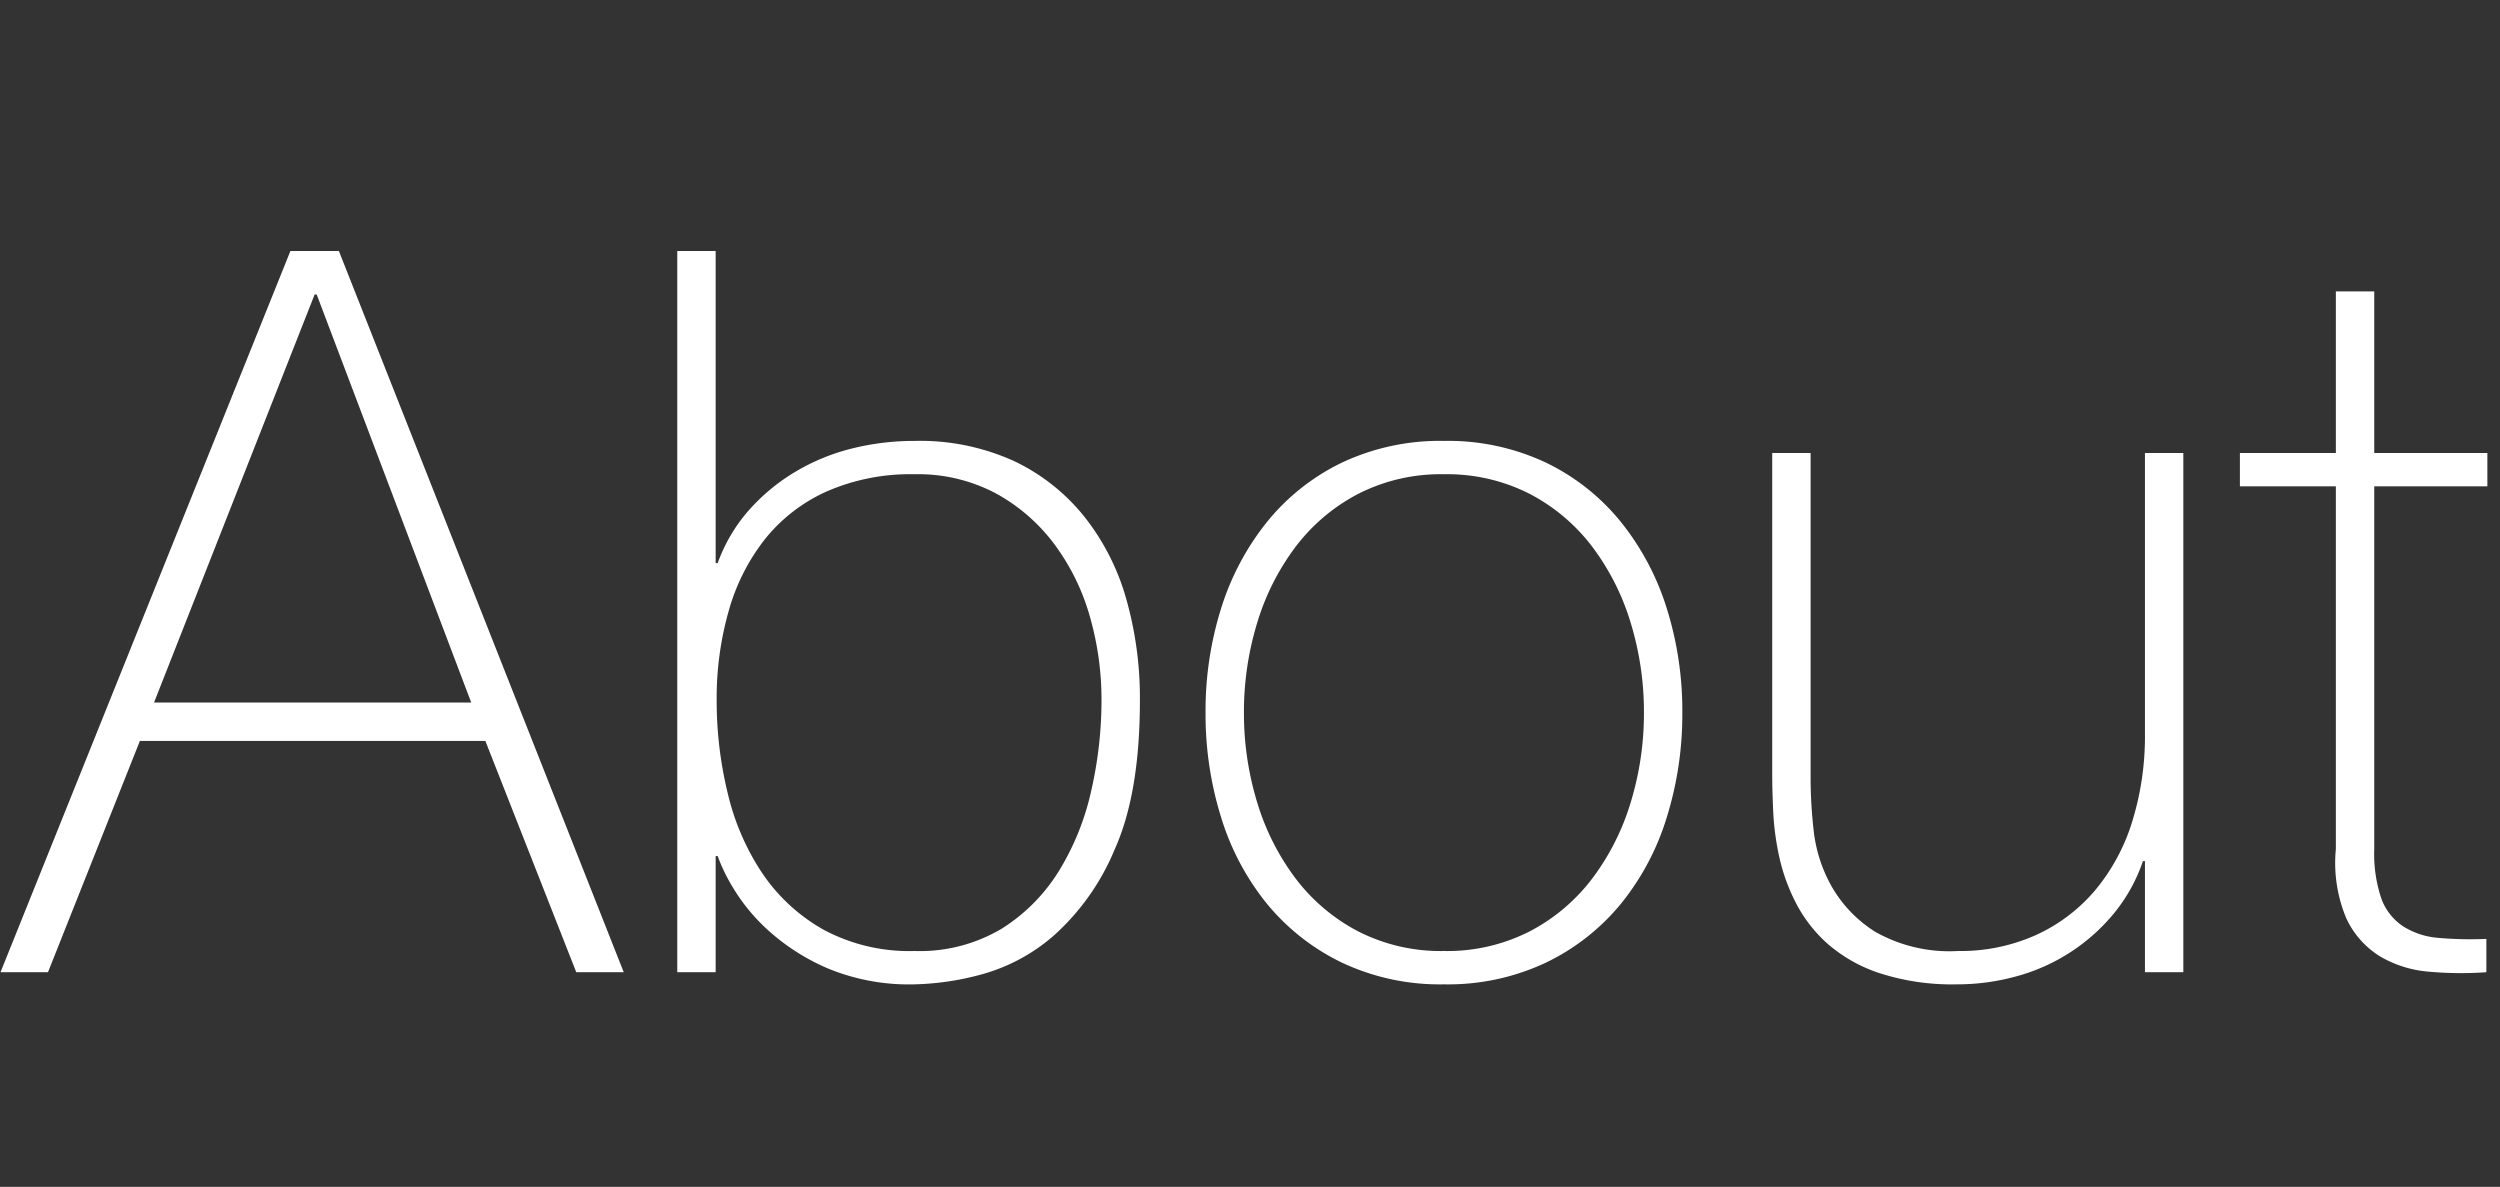 <svg xmlns="http://www.w3.org/2000/svg" width="198" height="94" viewBox="0 0 198 94">
  <rect x="0" y="0" width="198" height="94" fill="#333333" stroke="none"/>
  <g id="グループ_14" data-name="グループ 14" transform="translate(-459 -4419)">
    <path id="パス_69" data-name="パス 69" d="M22-57.12h3.84L48.4,0H44.64l-7.2-18.32H10.08L2.8,0H-.96ZM36.32-21.36,24.08-53.68h-.16L11.2-21.36ZM52.64-57.12h3.04V-32.4h.16a12.971,12.971,0,0,1,2.48-4.2A15.54,15.54,0,0,1,62-39.64a16.524,16.524,0,0,1,4.48-1.84,20.373,20.373,0,0,1,4.96-.6,17.986,17.986,0,0,1,7.88,1.6,15.8,15.8,0,0,1,5.56,4.4,18.619,18.619,0,0,1,3.32,6.52,28.727,28.727,0,0,1,1.08,8.04q0,7.36-2,11.8a18.824,18.824,0,0,1-4.8,6.8A14.547,14.547,0,0,1,76.64.2a21.99,21.99,0,0,1-5.2.76A16.79,16.79,0,0,1,64.52-.32a17.042,17.042,0,0,1-4.68-3,14.851,14.851,0,0,1-2.8-3.4,13.79,13.79,0,0,1-1.2-2.48h-.16V0H52.64ZM71.44-1.68a12.683,12.683,0,0,0,6.88-1.76,14.182,14.182,0,0,0,4.56-4.6,20.637,20.637,0,0,0,2.56-6.4,32.209,32.209,0,0,0,.8-7.08,23.911,23.911,0,0,0-.92-6.64,17.605,17.605,0,0,0-2.8-5.72,14.374,14.374,0,0,0-4.64-4.04,13.139,13.139,0,0,0-6.44-1.52,16.536,16.536,0,0,0-6.96,1.36,13.189,13.189,0,0,0-4.88,3.76,16.313,16.313,0,0,0-2.88,5.68,25.255,25.255,0,0,0-.96,7.12,30.883,30.883,0,0,0,.88,7.36A19.343,19.343,0,0,0,59.4-7.8a14.326,14.326,0,0,0,4.84,4.44A14.378,14.378,0,0,0,71.44-1.68ZM94.48-20.56a27.043,27.043,0,0,1,1.24-8.28,20.789,20.789,0,0,1,3.64-6.84,17.285,17.285,0,0,1,5.92-4.68,18.18,18.18,0,0,1,8.08-1.72,18.18,18.18,0,0,1,8.08,1.72,17.285,17.285,0,0,1,5.92,4.68A20.79,20.79,0,0,1,131-28.84a27.044,27.044,0,0,1,1.24,8.28A27.428,27.428,0,0,1,131-12.24a20.272,20.272,0,0,1-3.64,6.84,17.5,17.5,0,0,1-5.92,4.64A18.18,18.18,0,0,1,113.36.96a18.18,18.18,0,0,1-8.08-1.72A17.5,17.5,0,0,1,99.36-5.4a20.272,20.272,0,0,1-3.64-6.84A27.428,27.428,0,0,1,94.48-20.56Zm3.04,0a24.069,24.069,0,0,0,1.04,7.08,19.208,19.208,0,0,0,3.04,6.04,14.8,14.8,0,0,0,4.96,4.2,14.368,14.368,0,0,0,6.8,1.56,14.368,14.368,0,0,0,6.8-1.56,14.8,14.8,0,0,0,4.96-4.2,19.208,19.208,0,0,0,3.04-6.04,24.069,24.069,0,0,0,1.04-7.08,24.069,24.069,0,0,0-1.04-7.08,19.208,19.208,0,0,0-3.04-6.04,14.8,14.8,0,0,0-4.96-4.2,14.368,14.368,0,0,0-6.8-1.56,14.368,14.368,0,0,0-6.8,1.56,14.8,14.8,0,0,0-4.96,4.2,19.208,19.208,0,0,0-3.04,6.04A24.069,24.069,0,0,0,97.52-20.56ZM171.92,0h-3.04V-8.8h-.16a13.2,13.2,0,0,1-2.28,4.12A15.153,15.153,0,0,1,163-1.6,15.136,15.136,0,0,1,158.72.32,17.67,17.67,0,0,1,154,.96a18.674,18.674,0,0,1-6.12-.88,11.981,11.981,0,0,1-4.12-2.32,11.208,11.208,0,0,1-2.52-3.24,14.977,14.977,0,0,1-1.32-3.64,21.455,21.455,0,0,1-.48-3.56q-.08-1.72-.08-3V-41.12h3.04v26a37.97,37.97,0,0,0,.24,3.88,11.635,11.635,0,0,0,1.4,4.4,10.263,10.263,0,0,0,3.48,3.64,11.937,11.937,0,0,0,6.56,1.52,14.565,14.565,0,0,0,6.2-1.28,13.416,13.416,0,0,0,4.68-3.56,15.678,15.678,0,0,0,2.92-5.44,22.838,22.838,0,0,0,1-6.92V-41.12h3.04ZM196-38.48h-8.96V-9.76a11.106,11.106,0,0,0,.56,3.92,4.481,4.481,0,0,0,1.72,2.2,6.111,6.111,0,0,0,2.8.92,28.69,28.69,0,0,0,3.8.08V0a28.336,28.336,0,0,1-4.52-.04,9.09,9.09,0,0,1-3.88-1.2,7.034,7.034,0,0,1-2.68-3A11.349,11.349,0,0,1,184-9.76V-38.48h-7.6v-2.64H184v-12.8h3.04v12.8H196Z" transform="translate(460 4496)" fill="#fff"/>
    <path id="パス_70" data-name="パス 70" d="M0,0H198V94H0Z" transform="translate(459 4419)" fill="none"/>
  </g>
</svg>
